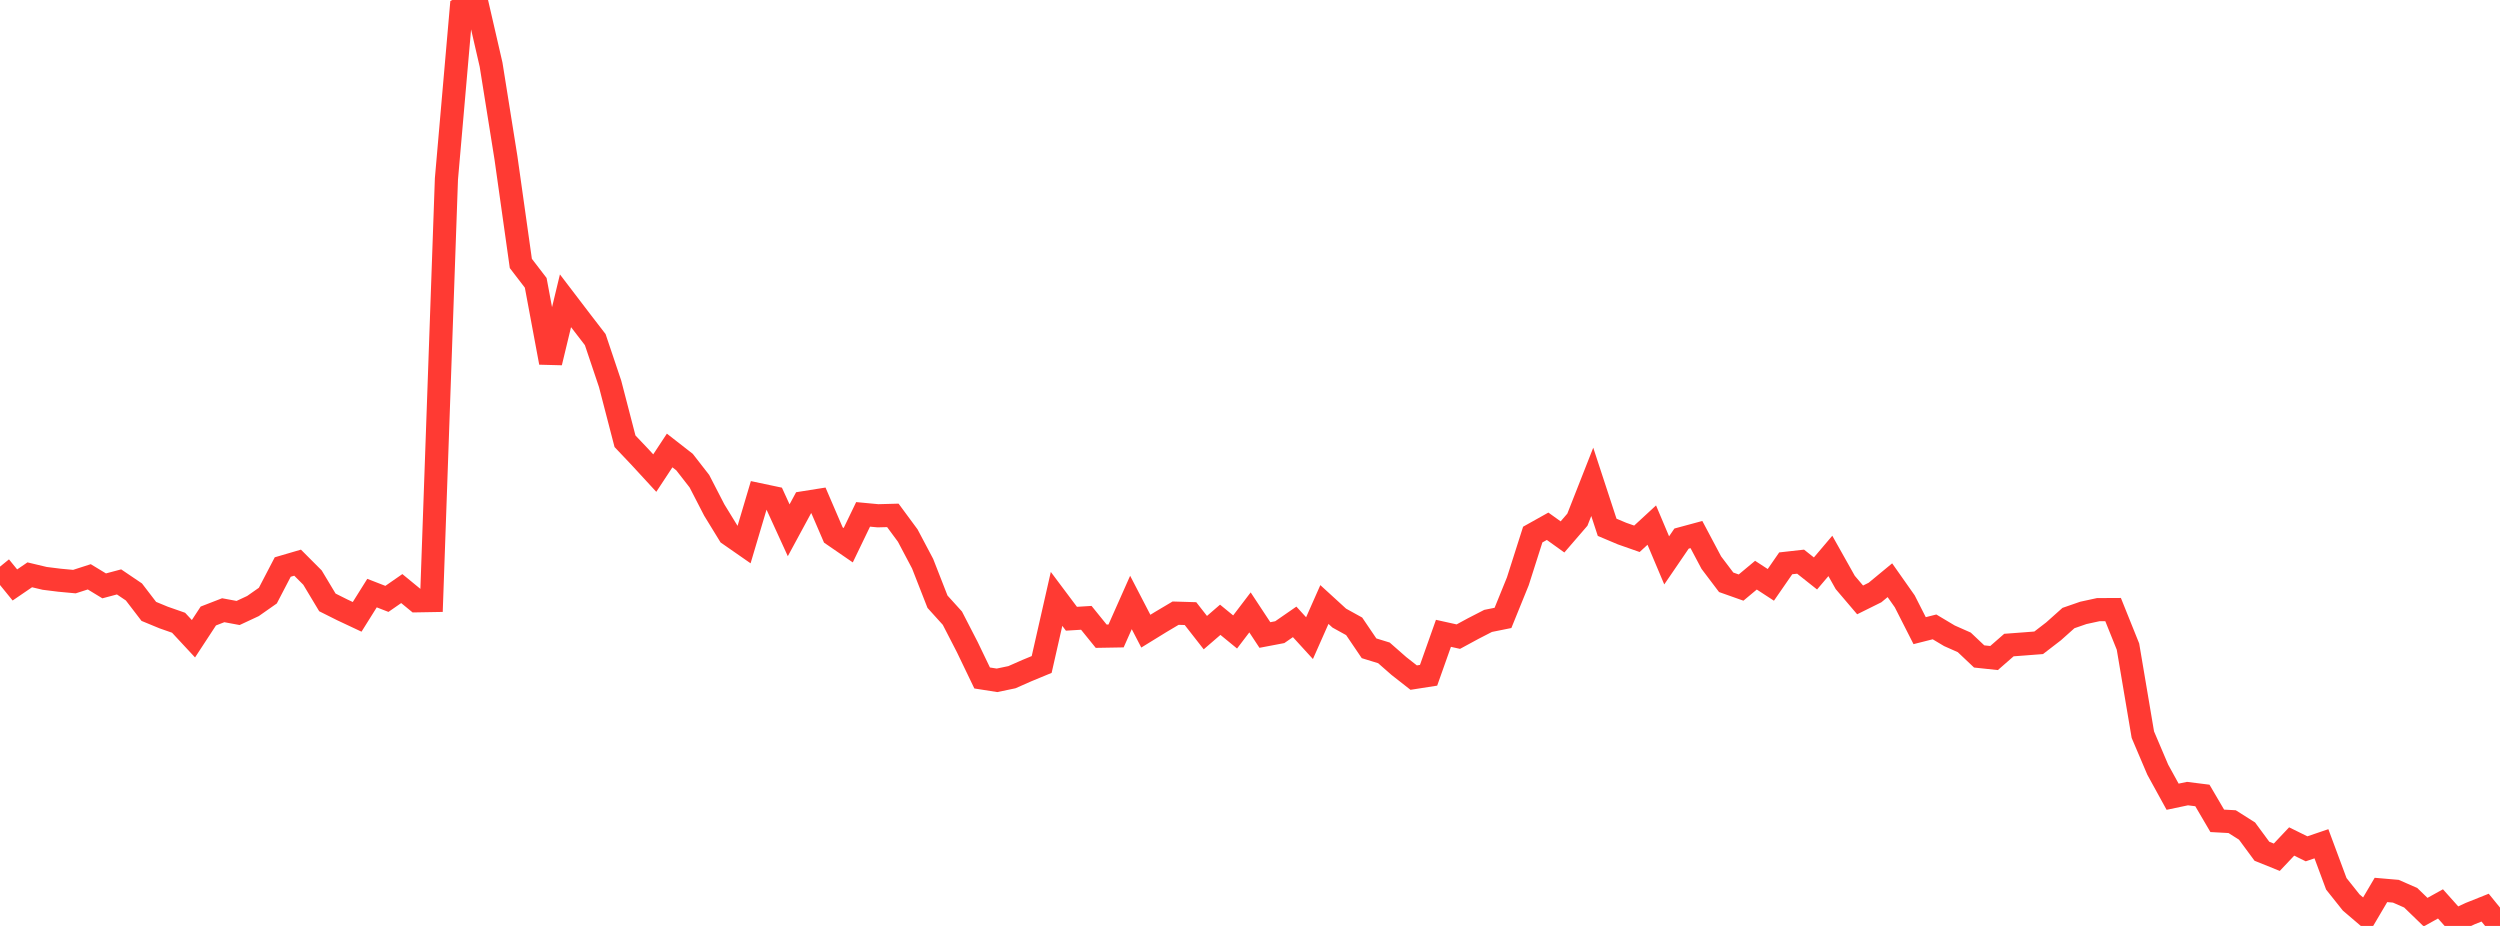 <?xml version="1.0" standalone="no"?>
<!DOCTYPE svg PUBLIC "-//W3C//DTD SVG 1.1//EN" "http://www.w3.org/Graphics/SVG/1.1/DTD/svg11.dtd">

<svg width="135" height="50" viewBox="0 0 135 50" preserveAspectRatio="none" 
  xmlns="http://www.w3.org/2000/svg"
  xmlns:xlink="http://www.w3.org/1999/xlink">


<polyline points="0.0, 30.6 0.804, 31.588 1.607, 31.04 2.411, 31.232 3.214, 31.332 4.018, 31.407 4.821, 31.148 5.625, 31.637 6.429, 31.423 7.232, 31.966 8.036, 33.015 8.839, 33.347 9.643, 33.628 10.446, 34.492 11.25, 33.264 12.054, 32.952 12.857, 33.101 13.661, 32.726 14.464, 32.163 15.268, 30.619 16.071, 30.384 16.875, 31.19 17.679, 32.53 18.482, 32.932 19.286, 33.31 20.089, 32.027 20.893, 32.34 21.696, 31.783 22.5, 32.443 23.304, 32.429 24.107, 9.665 24.911, 0.443 25.714, 0.0 26.518, 3.49 27.321, 8.518 28.125, 14.225 28.929, 15.273 29.732, 19.579 30.536, 16.242 31.339, 17.295 32.143, 18.34 32.946, 20.728 33.75, 23.827 34.554, 24.675 35.357, 25.547 36.161, 24.326 36.964, 24.952 37.768, 25.985 38.571, 27.542 39.375, 28.853 40.179, 29.412 40.982, 26.71 41.786, 26.88 42.589, 28.635 43.393, 27.149 44.196, 27.021 45.0, 28.889 45.804, 29.442 46.607, 27.776 47.411, 27.852 48.214, 27.83 49.018, 28.92 49.821, 30.438 50.625, 32.493 51.429, 33.382 52.232, 34.94 53.036, 36.611 53.839, 36.737 54.643, 36.569 55.446, 36.215 56.25, 35.882 57.054, 32.34 57.857, 33.412 58.661, 33.363 59.464, 34.355 60.268, 34.341 61.071, 32.533 61.875, 34.083 62.679, 33.588 63.482, 33.111 64.286, 33.135 65.089, 34.162 65.893, 33.468 66.696, 34.126 67.5, 33.07 68.304, 34.29 69.107, 34.137 69.911, 33.581 70.714, 34.46 71.518, 32.644 72.321, 33.378 73.125, 33.822 73.929, 35.008 74.732, 35.255 75.536, 35.961 76.339, 36.591 77.143, 36.465 77.946, 34.2 78.75, 34.378 79.554, 33.942 80.357, 33.529 81.161, 33.367 81.964, 31.389 82.768, 28.867 83.571, 28.418 84.375, 28.994 85.179, 28.062 85.982, 26.02 86.786, 28.474 87.589, 28.813 88.393, 29.095 89.196, 28.355 90.0, 30.26 90.804, 29.083 91.607, 28.866 92.411, 30.382 93.214, 31.444 94.018, 31.729 94.821, 31.059 95.625, 31.583 96.429, 30.42 97.232, 30.33 98.036, 30.967 98.839, 30.02 99.643, 31.452 100.446, 32.395 101.25, 31.996 102.054, 31.332 102.857, 32.473 103.661, 34.055 104.464, 33.852 105.268, 34.332 106.071, 34.688 106.875, 35.448 107.679, 35.534 108.482, 34.833 109.286, 34.773 110.089, 34.711 110.893, 34.092 111.696, 33.375 112.5, 33.096 113.304, 32.921 114.107, 32.917 114.911, 34.917 115.714, 39.672 116.518, 41.562 117.321, 43.023 118.125, 42.854 118.929, 42.955 119.732, 44.325 120.536, 44.369 121.339, 44.877 122.143, 45.967 122.946, 46.291 123.75, 45.44 124.554, 45.836 125.357, 45.563 126.161, 47.726 126.964, 48.734 127.768, 49.421 128.571, 48.057 129.375, 48.126 130.179, 48.479 130.982, 49.256 131.786, 48.81 132.589, 49.71 133.393, 49.333 134.196, 49.012 135.0, 50.0" fill="none" stroke="#ff3a33" stroke-width="1.25"/>

</svg>